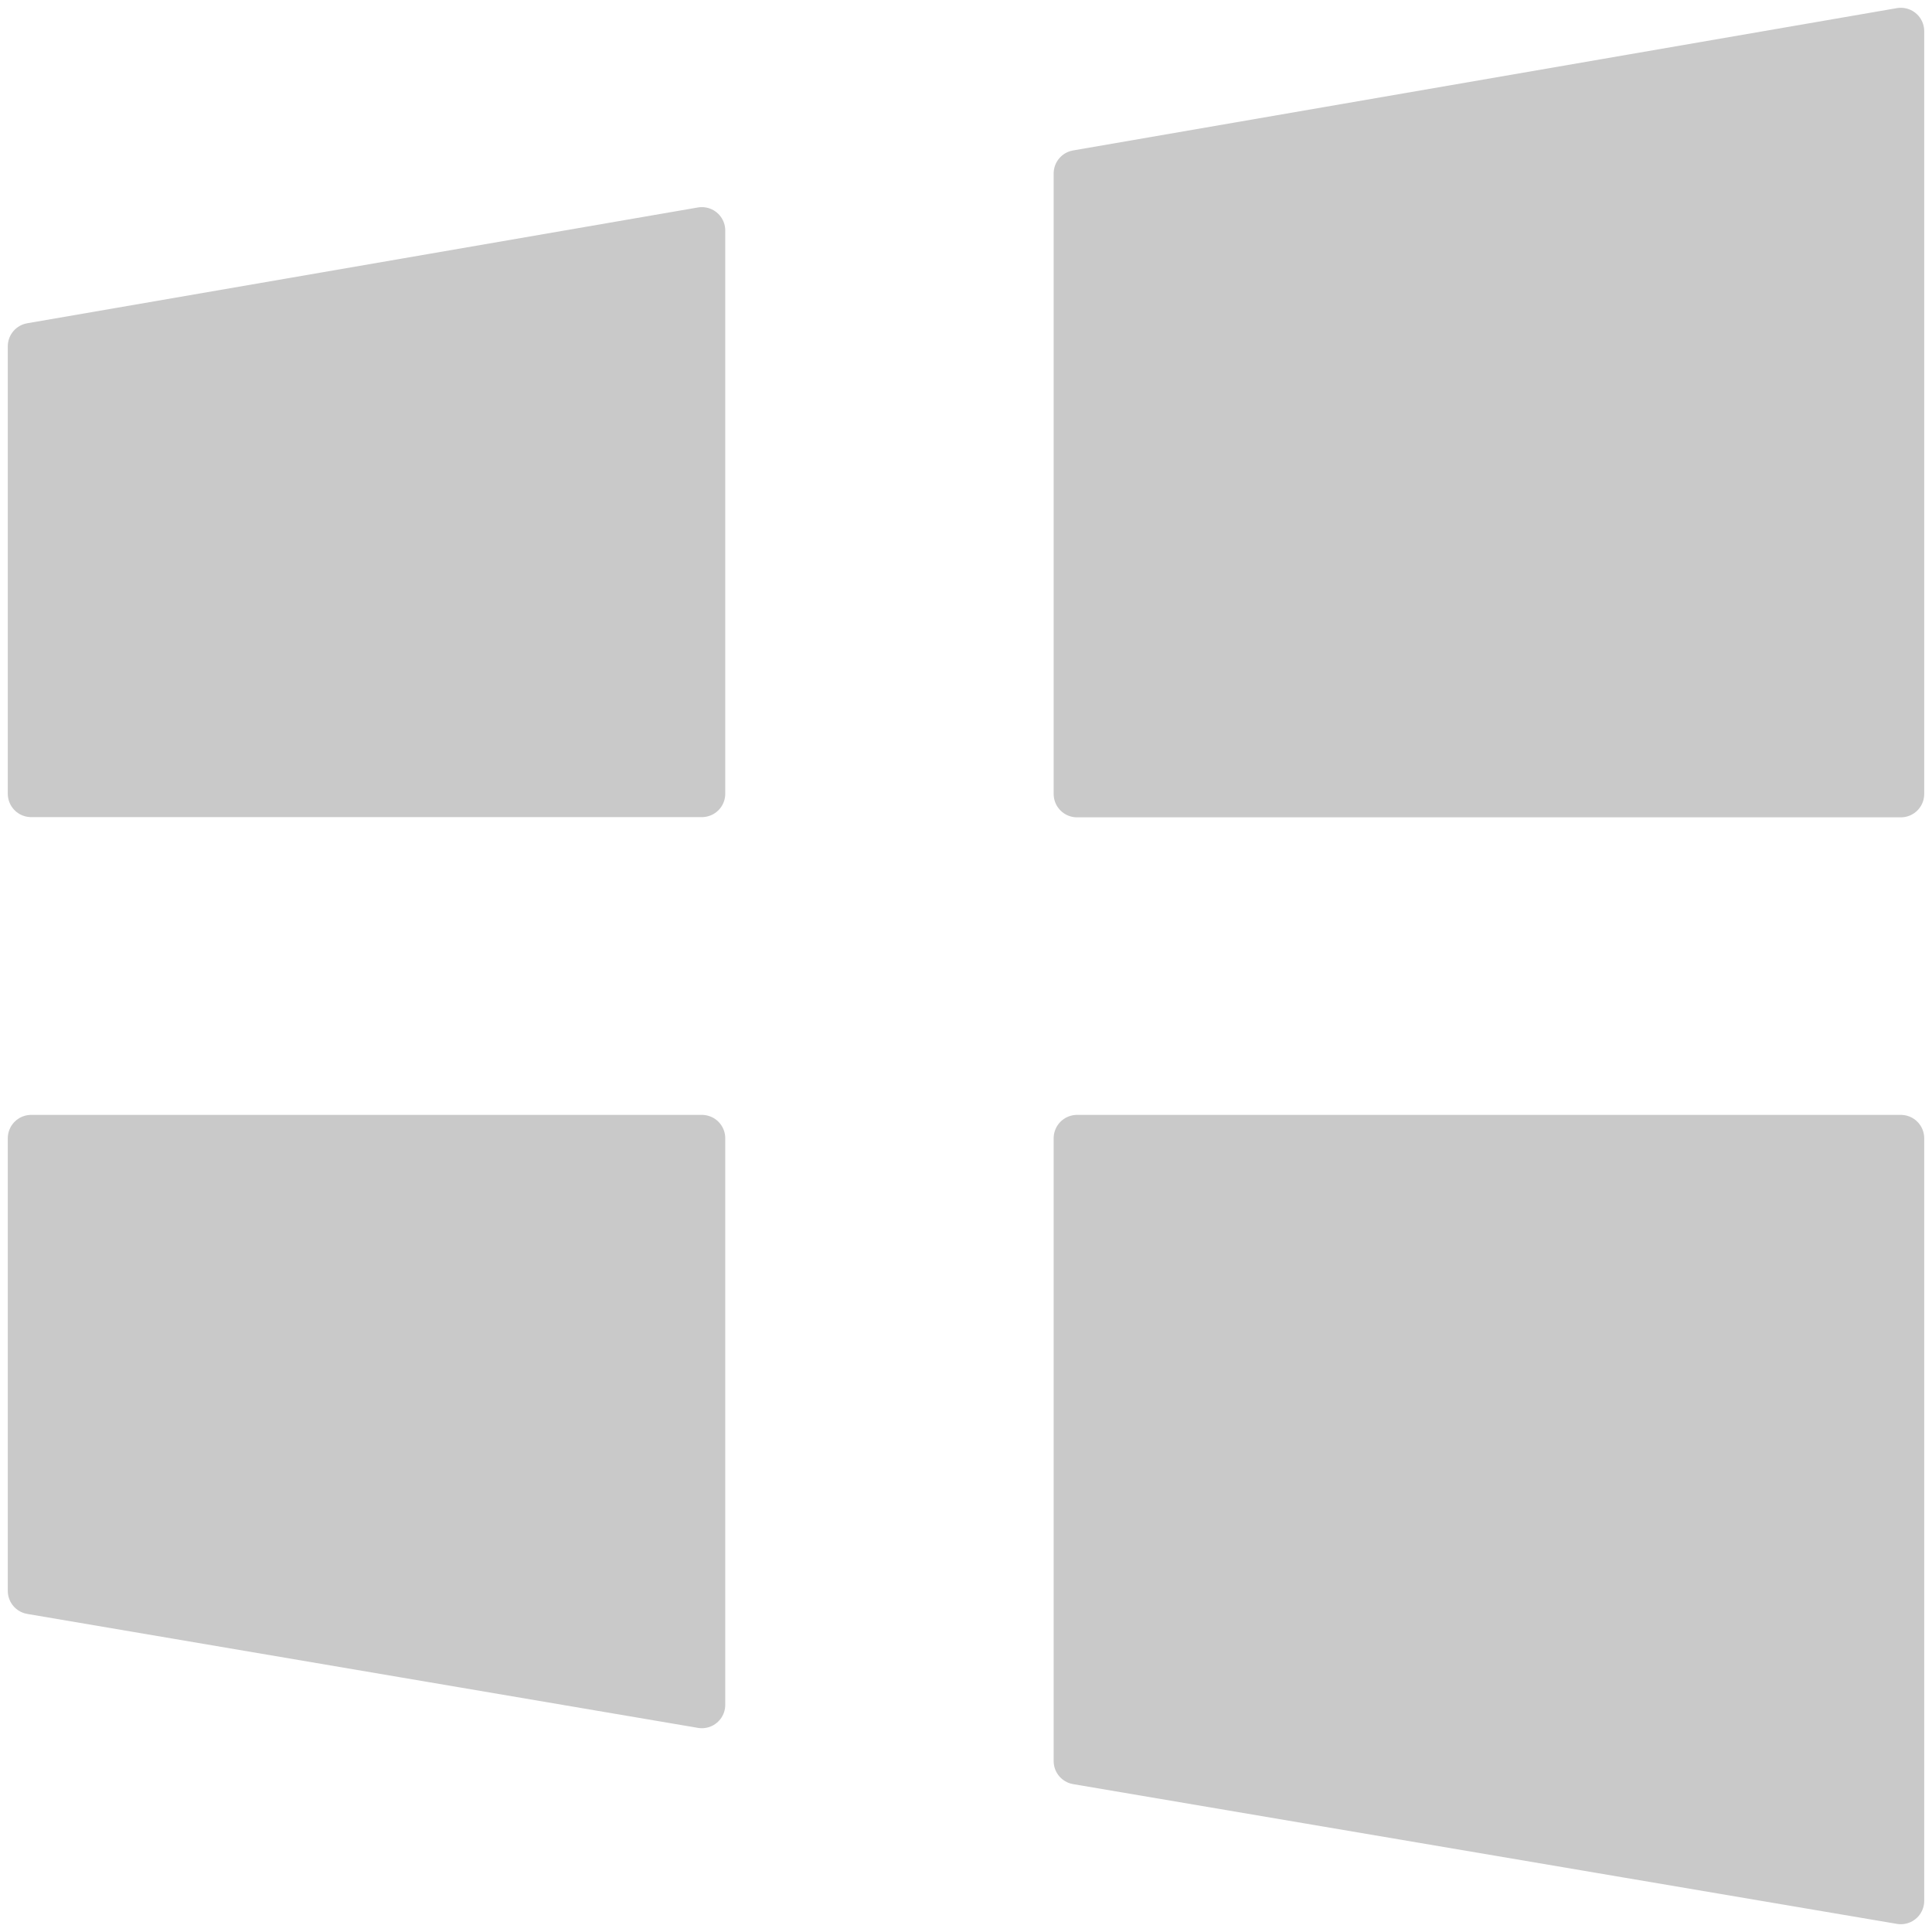 <svg width="62" height="62" viewBox="0 0 62 62" fill="none" xmlns="http://www.w3.org/2000/svg">
<path d="M34.563 25.479V5.567L61 1V25.479H34.563ZM61 61L34.563 56.515V36.528H61V61ZM22.524 25.472H1V11.113L22.524 7.397V25.472ZM22.524 54.71L1 51.053V36.528H22.524V54.71Z" fill="#C9C9C9" stroke="#C9C9C9" stroke-width="1.5" stroke-linejoin="round"/>
</svg>
